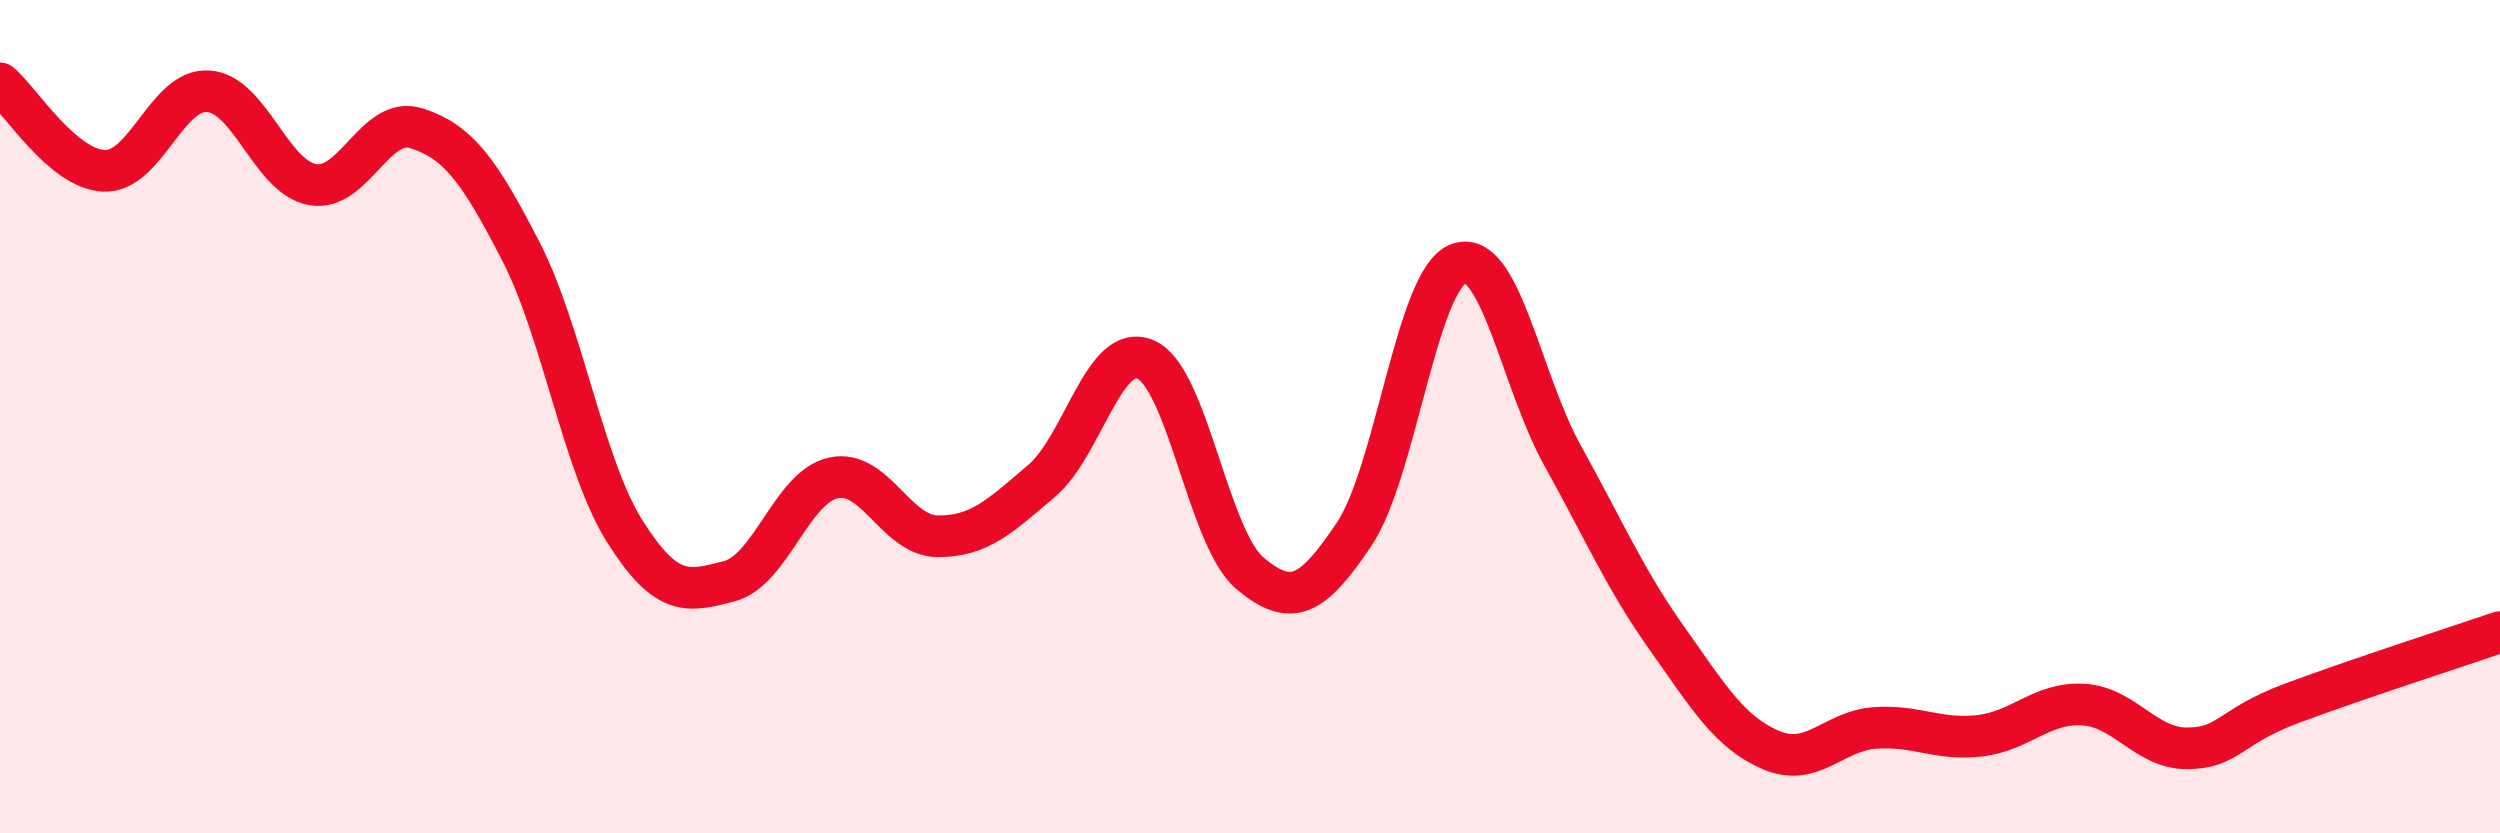 
    <svg width="60" height="20" viewBox="0 0 60 20" xmlns="http://www.w3.org/2000/svg">
      <path
        d="M 0,2 C 0.5,2.42 1.5,4.06 2.5,4.1 C 3.5,4.14 4,2.12 5,2.19 C 6,2.26 6.5,4.25 7.5,4.43 C 8.5,4.61 9,2.76 10,3.08 C 11,3.4 11.5,4.09 12.5,6.03 C 13.5,7.97 14,11.18 15,12.76 C 16,14.34 16.5,14.21 17.5,13.95 C 18.5,13.69 19,11.69 20,11.47 C 21,11.25 21.5,12.86 22.5,12.87 C 23.5,12.88 24,12.39 25,11.54 C 26,10.69 26.5,8.19 27.5,8.63 C 28.5,9.07 29,12.92 30,13.76 C 31,14.6 31.5,14.31 32.5,12.82 C 33.5,11.33 34,6.71 35,6.33 C 36,5.95 36.5,9.13 37.5,10.93 C 38.5,12.73 39,13.9 40,15.31 C 41,16.72 41.5,17.57 42.5,18 C 43.5,18.43 44,17.54 45,17.47 C 46,17.4 46.5,17.77 47.5,17.66 C 48.5,17.55 49,16.85 50,16.91 C 51,16.97 51.5,17.97 52.5,17.96 C 53.5,17.95 53.5,17.44 55,16.88 C 56.5,16.32 59,15.51 60,15.17L60 20L0 20Z"
        fill="#EB0A25"
        opacity="0.1"
        stroke-linecap="round"
        stroke-linejoin="round"
      />
      <path
        d="M 0,2 C 0.5,2.42 1.5,4.06 2.5,4.1 C 3.5,4.14 4,2.12 5,2.19 C 6,2.26 6.5,4.25 7.5,4.43 C 8.5,4.61 9,2.76 10,3.08 C 11,3.4 11.5,4.09 12.5,6.03 C 13.5,7.97 14,11.18 15,12.76 C 16,14.34 16.5,14.21 17.5,13.95 C 18.5,13.69 19,11.69 20,11.47 C 21,11.25 21.5,12.86 22.5,12.87 C 23.5,12.88 24,12.39 25,11.54 C 26,10.69 26.5,8.19 27.5,8.63 C 28.5,9.07 29,12.92 30,13.76 C 31,14.6 31.5,14.31 32.5,12.82 C 33.5,11.33 34,6.71 35,6.33 C 36,5.95 36.5,9.13 37.5,10.93 C 38.5,12.73 39,13.9 40,15.31 C 41,16.72 41.5,17.57 42.5,18 C 43.5,18.43 44,17.54 45,17.47 C 46,17.4 46.5,17.77 47.5,17.66 C 48.5,17.55 49,16.85 50,16.91 C 51,16.97 51.5,17.97 52.5,17.96 C 53.5,17.95 53.5,17.44 55,16.88 C 56.5,16.32 59,15.51 60,15.17"
        stroke="#EB0A25"
        stroke-width="1"
        fill="none"
        stroke-linecap="round"
        stroke-linejoin="round"
      />
    </svg>
  
